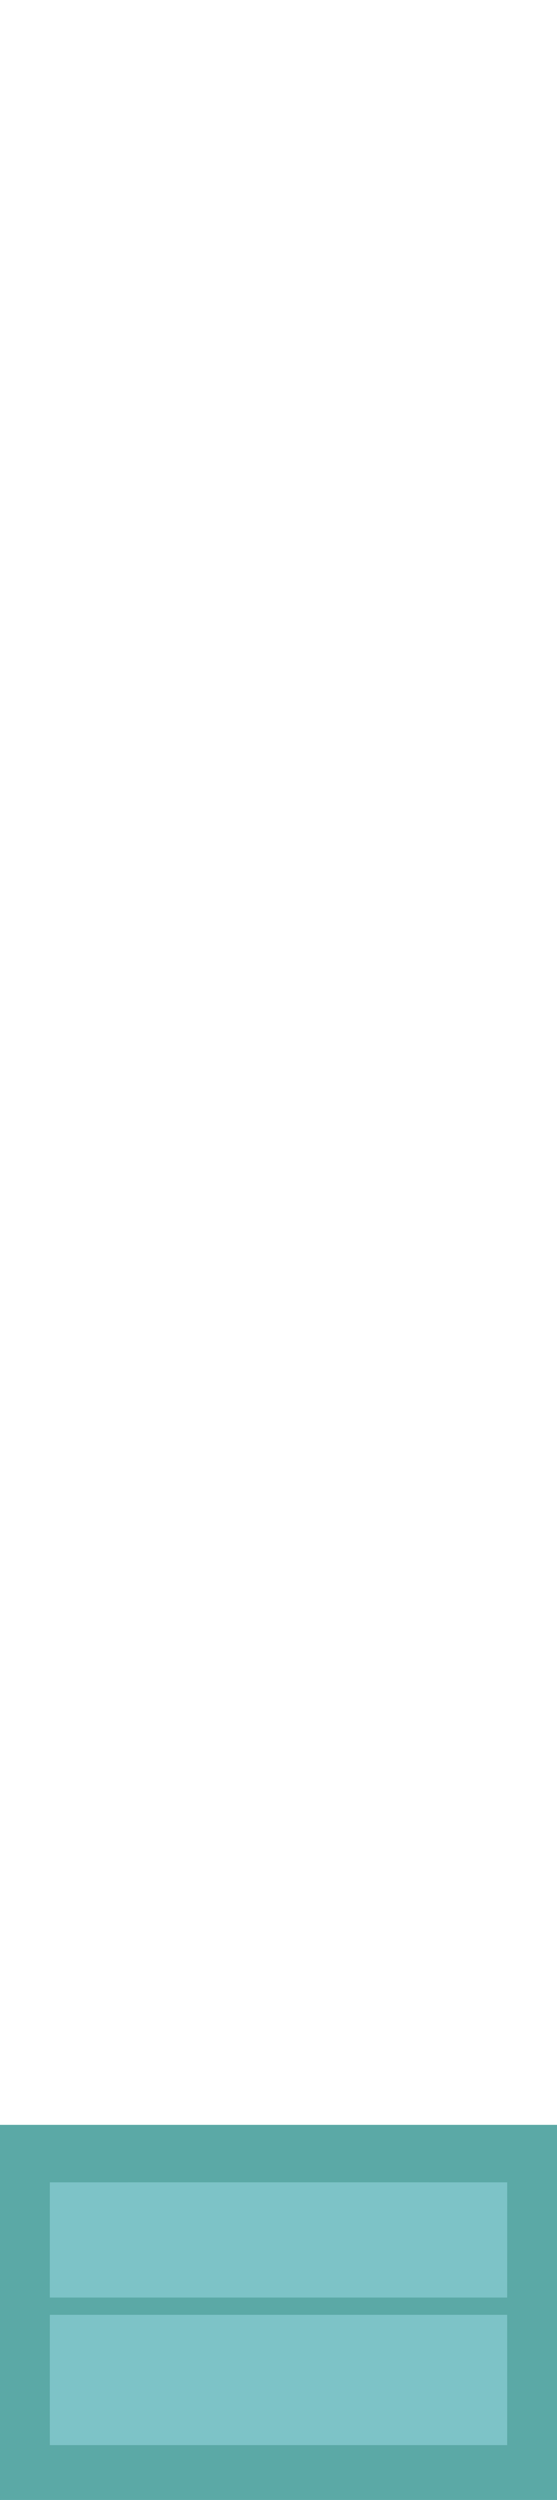 <?xml version="1.0" encoding="UTF-8" ?>
<!DOCTYPE svg PUBLIC "-//W3C//DTD SVG 1.1//EN" "http://www.w3.org/Graphics/SVG/1.1/DTD/svg11.dtd">
<svg width="223pt" height="1000pt" viewBox="0 0 223 1000" version="1.1" xmlns="http://www.w3.org/2000/svg">
<path fill="#5ba9a6" stroke="#5ba9a6" stroke-width="0.094" opacity="1.00" d=" M 0.00 850.00 C 74.33 850.00 148.67 850.00 223.00 850.00 L 223.00 1000.00 L 0.00 1000.00 L 0.00 850.00 M 20.00 873.00 C 20.00 888.33 20.00 903.66 19.99 919.00 C 81.00 919.00 142.00 919.00 203.00 919.00 C 203.00 903.66 203.00 888.33 203.01 873.00 C 142.00 872.99 81.00 872.99 20.00 873.00 M 20.00 926.00 C 19.99 943.33 19.99 960.66 20.00 978.00 C 81.00 978.00 142.00 978.00 203.00 978.00 C 203.01 960.66 203.01 943.33 203.00 926.00 C 142.00 925.99 81.00 926.00 20.00 926.00 Z" />
<path fill="#7dc3c7" stroke="#7dc3c7" stroke-width="0.094" opacity="1.00" d=" M 20.00 873.00 C 81.00 872.99 142.00 872.99 203.01 873.00 C 203.00 888.33 203.00 903.66 203.00 919.00 C 142.00 919.00 81.00 919.00 19.99 919.00 C 20.00 903.66 20.00 888.33 20.00 873.00 Z" />
<path fill="#7dc3c7" stroke="#7dc3c7" stroke-width="0.094" opacity="1.00" d=" M 20.00 926.00 C 81.00 926.00 142.00 925.99 203.00 926.00 C 203.01 943.33 203.01 960.66 203.00 978.00 C 142.00 978.00 81.00 978.00 20.00 978.00 C 19.99 960.66 19.99 943.33 20.00 926.00 Z" />
</svg>
